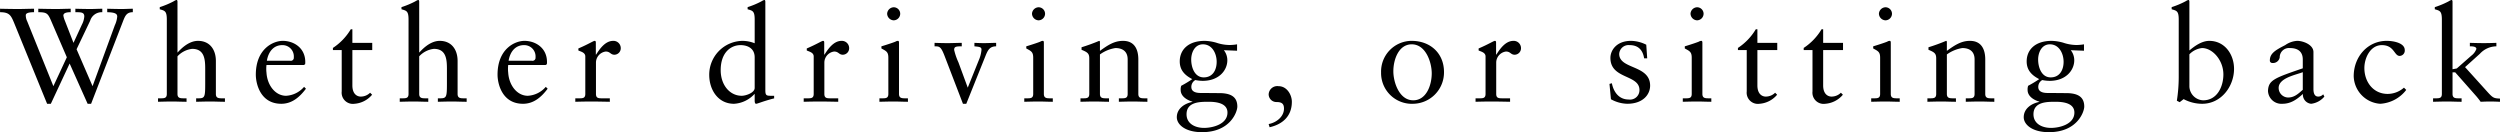 <svg id="imx03_catch-1.svg" xmlns="http://www.w3.org/2000/svg" width="562.625" height="29.75" viewBox="0 0 562.625 29.75">
  <defs>
    <style>
      .cls-1 {
        fill-rule: evenodd;
      }
    </style>
  </defs>
  <path id="Whether_driving_or_sitting_back_and_relaxing_it_all_goes_yo_のコピー" data-name="Whether driving, or sitting back  and relaxing, it all goes  yo のコピー" class="cls-1" d="M12.481,19.709L6.6,5.129a3.132,3.132,0,0,1-.33-1.38c0-.42.48-0.69,1.86-0.69V2.28c-1.14,0-2.4.06-3.54,0.06-1.32,0-2.79-.03-4.11-0.06V3.06c2.1,0,2.46.72,3.15,2.37l7.44,18.239h0.84l4.23-9.06,4.05,9.06h0.78l7.17-18.539c0.48-1.23.81-2.07,2.22-2.07V2.28c-0.78,0-1.65.06-2.4,0.06-1.11,0-2.25-.03-3.36-0.06V3.06c1.95,0.03,2.25.45,2.25,0.99A5.814,5.814,0,0,1,26.311,6L21.3,19.709,17.7,11.4l3.06-6.42a2.717,2.717,0,0,1,2.73-1.92V2.28c-0.84,0-1.8.06-2.61,0.06-1.11,0-2.34-.03-3.45-0.06V3.06c1.29,0,2.01,0,2.01.96a4.6,4.6,0,0,1-.54,1.83l-1.89,4.11-1.95-5.01a4.765,4.765,0,0,1-.33-1.14c0-.72,1.11-0.75,1.65-0.75V2.28c-0.99,0-2.1.06-3.12,0.06-1.38,0-2.76-.03-4.17-0.06V3.06c1.89,0,2.16.27,2.85,1.86l3.57,8.28Zm25.53,1.74c0,0.99-.6.99-1.44,0.99h-0.54v0.78c1.08-.03,2.16-0.06,3.24-0.06s2.13,0.06,3.18.06v-0.78h-0.54c-0.84,0-1.5,0-1.5-.99v-8.46a5.288,5.288,0,0,1,3.3-1.68c2.73,0,2.94,2.28,2.94,4.47v3.39c0,2.94-.09,3.27-1.5,3.27h-0.54v0.78c1.08-.03,2.16-0.06,3.24-0.06,1.14,0,2.19.06,3.24,0.06v-0.78h-0.54c-0.84,0-1.5,0-1.5-.99v-7.41c0-2.61-1.41-4.53-4.02-4.53-2.43,0-4.35,2.4-4.62,2.64V0.72c0-.24-0.06-0.42-0.24-0.42a3.09,3.09,0,0,0-.66.33,19.229,19.229,0,0,1-3.09,1.29V2.4c1.14,0.33,1.59.39,1.59,2.34V21.449Zm30.86-6.51,0.27-.18a3.261,3.261,0,0,0,.03-0.54c-0.03-3.18-2.64-4.71-5.07-4.71-2.1,0-6.06,1.74-6.06,7.62,0,1.92.96,6.54,5.73,6.54,2.46,0,4.17-1.56,5.55-3.39l-0.42-.42a5.752,5.752,0,0,1-4.05,2.01c-2.4,0-4.23-2.34-4.41-5.19a7.558,7.558,0,0,1,0-1.74h8.43Zm-8.34-.96c0.36-2.16,1.62-3.51,3.45-3.51a2.543,2.543,0,0,1,2.61,2.76,0.68,0.68,0,0,1-.84.75h-5.22Zm19.24-2.4h4.47V9.959h-4.47V6.9h-0.36a12.923,12.923,0,0,1-4.02,4.2v0.48h1.98v9.3a2.521,2.521,0,0,0,2.85,2.79,5.711,5.711,0,0,0,3.99-2.04l-0.45-.45a2.978,2.978,0,0,1-2.1.87c-0.81,0-1.89-.54-1.89-2.52v-7.95Zm12.64,9.87c0,0.99-.6.99-1.44,0.99h-0.54v0.78c1.08-.03,2.16-0.06,3.24-0.06s2.13,0.06,3.18.06v-0.78h-0.54c-0.84,0-1.5,0-1.5-.99v-8.46a5.288,5.288,0,0,1,3.3-1.68c2.729,0,2.939,2.28,2.939,4.47v3.39c0,2.94-.09,3.27-1.5,3.27h-0.54v0.78c1.079-.03,2.16-0.06,3.24-0.06,1.14,0,2.19.06,3.24,0.06v-0.78h-0.54c-0.84,0-1.5,0-1.5-.99v-7.41c0-2.61-1.41-4.53-4.019-4.53-2.43,0-4.35,2.4-4.62,2.64V0.72c0-.24-0.06-0.42-0.24-0.42a3.09,3.09,0,0,0-.66.33,19.229,19.229,0,0,1-3.09,1.29V2.4c1.14,0.33,1.59.39,1.59,2.34V21.449Zm30.859-6.51,0.27-.18a3.261,3.261,0,0,0,.03-0.54c-0.03-3.18-2.64-4.71-5.069-4.71-2.1,0-6.06,1.74-6.06,7.62,0,1.92.96,6.54,5.73,6.54,2.46,0,4.169-1.56,5.549-3.39l-0.42-.42a5.752,5.752,0,0,1-4.049,2.01c-2.4,0-4.23-2.34-4.41-5.19a7.558,7.558,0,0,1,0-1.74h8.429Zm-8.339-.96c0.36-2.16,1.62-3.51,3.45-3.51a2.542,2.542,0,0,1,2.609,2.76,0.68,0.68,0,0,1-.839.75h-5.22Zm15.01,9.24c1.08-.03,2.34-0.06,3.57-0.06,1.29,0,2.55.03,4.2,0.06v-0.78h-1.68c-0.84,0-1.44,0-1.44-.99V14.4a2.533,2.533,0,0,1,2.19-2.49c1.05,0,1.05.72,1.979,0.72a1.456,1.456,0,0,0,1.41-1.53,1.637,1.637,0,0,0-1.71-1.59c-1.829,0-3.089,1.92-3.839,3.09h-0.06V9.9c0-.3-0.09-0.39-0.27-0.39-0.27,0-1.47.78-3.66,1.71v0.45c0.45,0.24,1.56.42,1.56,1.35v8.43c0,0.99-.6.99-1.44,0.99h-0.81v0.78Zm42.769-22.5c0-.24-0.06-0.42-0.24-0.42a3.09,3.09,0,0,0-.66.33,19.23,19.23,0,0,1-3.09,1.29V2.4c1.14,0.33,1.59.39,1.59,2.34v5.31a7.485,7.485,0,0,0-2.819-.54,7.614,7.614,0,0,0-7.41,7.65c0,3.36,1.98,6.51,5.58,6.51a6.749,6.749,0,0,0,4.589-2.19h0.06v1.38c0,0.36.03,0.81,0.33,0.81,0.18,0,.96-0.3,1.89-0.6,0.87-.27,1.68-0.51,2.13-0.6h0.03v-0.6h-0.51c-1.17,0-1.47,0-1.47-1.23V0.72Zm-2.4,19.379c0,1.11-2.01,1.77-2.909,1.77-2.73,0-4.74-2.46-4.74-5.76,0-4.05,2.34-5.64,4.47-5.64,1.319,0,3.179.54,3.179,2.76V20.1Zm11.031,3.12c1.08-.03,2.34-0.06,3.57-0.06,1.29,0,2.55.03,4.2,0.06v-0.78h-1.68c-0.84,0-1.44,0-1.44-.99V14.4a2.533,2.533,0,0,1,2.19-2.49c1.05,0,1.05.72,1.979,0.72a1.456,1.456,0,0,0,1.41-1.53,1.637,1.637,0,0,0-1.71-1.59c-1.829,0-3.089,1.92-3.839,3.09h-0.06V9.9c0-.3-0.09-0.39-0.27-0.39-0.27,0-1.47.78-3.66,1.71v0.45c0.45,0.24,1.56.42,1.56,1.35v8.43c0,0.99-.6.99-1.44,0.99h-0.81v0.78Zm17.04,0c1.11-.03,2.19-0.06,3.27-0.06s2.13,0.06,3.15.06v-0.78h-0.51c-0.84,0-1.5,0-1.5-.99V9.929c0-.24-0.06-0.42-0.21-0.42a1.056,1.056,0,0,0-.54.15c-0.12.09-1.8,0.66-3.21,1.08v0.48c1.11,0.6,1.56.78,1.56,2.1v8.13c0,0.99-.6.99-1.44,0.99h-0.57v0.78Zm4.68-19.829a1.466,1.466,0,0,0-1.47-1.44,1.53,1.53,0,0,0-1.47,1.44,1.54,1.54,0,0,0,1.47,1.5A1.5,1.5,0,0,0,203.062,3.39Zm14.12,20.279h0.75L222.251,12.9c0.54-1.35.99-2.16,2.4-2.16V9.959c-0.93,0-1.83.06-2.73,0.06-0.72,0-1.44-.03-2.16-0.06v0.78c1.26,0.12,1.62.18,1.59,0.81a7.525,7.525,0,0,1-.6,2.31l-2.489,6.18-2.1-5.7a14.334,14.334,0,0,1-.96-2.79c0-.72.36-0.81,1.71-0.81V9.959c-1.05,0-2.07.06-3.12,0.06-0.99,0-2.01-.03-3-0.06v0.78c1.14,0,1.44.03,2.31,2.31Zm13.8-.45c1.11-.03,2.19-0.06,3.27-0.06s2.13,0.06,3.15.06v-0.78h-0.51c-0.84,0-1.5,0-1.5-.99V9.929c0-.24-0.06-0.42-0.21-0.42a1.056,1.056,0,0,0-.54.15c-0.12.09-1.8,0.66-3.21,1.08v0.48c1.11,0.6,1.56.78,1.56,2.1v8.13c0,0.99-.6.99-1.44,0.99h-0.57v0.78Zm4.68-19.829a1.466,1.466,0,0,0-1.47-1.44,1.53,1.53,0,0,0-1.47,1.44,1.54,1.54,0,0,0,1.47,1.5A1.5,1.5,0,0,0,235.662,3.39Zm9.95,18.059c0,0.99-.6.99-1.44,0.99h-0.54v0.78c1.08-.03,2.16-0.06,3.24-0.06s2.13,0.06,3.18.06v-0.78h-0.54c-0.84,0-1.5,0-1.5-.99v-8.88a7.99,7.99,0,0,1,3.48-1.44c1.709,0,2.759.84,2.759,2.55v7.77c0,0.99-.6.99-1.44,0.99h-0.54v0.78c1.08-.03,2.16-0.06,3.24-0.06s2.13,0.06,3.18.06v-0.78h-0.54c-0.84,0-1.5,0-1.5-.99v-7.74c0-2.34-.9-4.2-3.45-4.2-2.009,0-3.479,1.02-5.189,2.25V9.809c0-.24-0.09-0.3-0.18-0.3a40.454,40.454,0,0,1-3.96,1.44v0.57c1.41,0.57,1.74.87,1.74,1.98v7.95Zm33.259-11.159a10.177,10.177,0,0,1-1.74.15,9.564,9.564,0,0,1-2.91-.51,10.128,10.128,0,0,0-2.639-.42c-3.69,0-5.61,2.01-5.61,4.62,0,1.98,1.14,3.12,2.82,3.99a24.471,24.471,0,0,1-2.49,1.5,2.564,2.564,0,0,0-.12.96c0,1.38,1.38,2.25,2.64,2.61v0.06c-1.83.36-3.51,1.53-3.51,3.45,0,1.62,1.86,3.36,5.67,3.36,6.389,0,7.949-4.59,7.949-5.76,0-2.25-1.53-3.03-4.11-3.03-1.2,0-2.669-.03-4.139-0.03-1.98,0-2.1-.93-2.1-1.38a1.753,1.753,0,0,1,.9-1.53,8.885,8.885,0,0,0,1.65.18c3.719,0,5.549-2.43,5.549-4.62a3.68,3.68,0,0,0-.78-2.28l2.97,0.12v-1.44Zm-2.16,15.359c0,2.67-3.419,3.45-5.249,3.45-2.1,0-3.96-.99-3.96-3.06,0-2.82,3.03-2.82,4.98-2.82C274.071,23.219,276.711,23.459,276.711,25.649Zm-2.43-11.43c0,1.83-.87,3.51-2.909,3.51-2.07,0-2.82-2.28-2.82-4.02,0-1.59.81-3.42,2.64-3.42C273.292,10.289,274.281,12.389,274.281,14.219Zm11.911,14.729c2.7-.6,5.01-2.31,5.01-5.73,0-1.53-1.08-3.51-3-3.51a1.943,1.943,0,0,0-2.22,1.83,1.748,1.748,0,0,0,1.77,1.74c1.11,0,1.68.33,1.68,1.47,0,1.86-1.77,3.18-3.45,3.48Zm25.09-12.3a6.919,6.919,0,0,0,7.26,7.02,7.051,7.051,0,0,0,6.9-7.14c0-4.26-3.12-7.02-7.289-7.02A6.911,6.911,0,0,0,311.282,16.649Zm2.76-.3c0-2.58,1.17-6.06,4.14-6.06,3.179,0,4.5,4.08,4.5,6.54,0,2.58-1.17,6.06-4.169,6.06C315.362,22.889,314.042,18.809,314.042,16.349Zm18.5,6.87c1.08-.03,2.34-0.06,3.57-0.06,1.29,0,2.55.03,4.2,0.06v-0.78h-1.68c-0.84,0-1.44,0-1.44-.99V14.4a2.533,2.533,0,0,1,2.19-2.49c1.05,0,1.05.72,1.979,0.72a1.456,1.456,0,0,0,1.41-1.53,1.637,1.637,0,0,0-1.71-1.59c-1.829,0-3.089,1.92-3.839,3.09h-0.06V9.9c0-.3-0.09-0.39-0.27-0.39-0.27,0-1.47.78-3.66,1.71v0.45c0.45,0.24,1.56.42,1.56,1.35v8.43c0,0.99-.6.99-1.44,0.99h-0.81v0.78Zm30.14-4.02,0.33,3.45a7.9,7.9,0,0,0,3.66,1.02c3.57,0,5.159-2.1,5.159-4.08,0-4.71-6.959-3.63-6.959-7.14a2.109,2.109,0,0,1,2.34-1.98c1.92,0,2.97,1.08,3.27,2.97h0.689l-0.21-3.06a7.886,7.886,0,0,0-3.419-.87c-3.3,0-4.65,2.16-4.65,3.84,0,4.83,6.54,3.69,6.54,7.23a2.12,2.12,0,0,1-2.43,2.13c-2.19,0-3.39-1.68-3.78-3.66Zm16.5,4.02c1.11-.03,2.19-0.06,3.27-0.06s2.13,0.06,3.15.06v-0.78h-0.51c-0.84,0-1.5,0-1.5-.99V9.929c0-.24-0.06-0.42-0.21-0.42a1.056,1.056,0,0,0-.54.15c-0.12.09-1.8,0.66-3.21,1.08v0.48c1.11,0.6,1.56.78,1.56,2.1v8.13c0,0.99-.6.99-1.44,0.99h-0.57v0.78Zm4.68-19.829a1.466,1.466,0,0,0-1.47-1.44,1.53,1.53,0,0,0-1.47,1.44,1.54,1.54,0,0,0,1.47,1.5A1.5,1.5,0,0,0,383.862,3.39Zm12.11,8.19h4.469V9.959h-4.469V6.9h-0.36a12.923,12.923,0,0,1-4.02,4.2v0.48h1.98v9.3a2.521,2.521,0,0,0,2.85,2.79,5.707,5.707,0,0,0,3.989-2.04l-0.449-.45a2.978,2.978,0,0,1-2.1.87c-0.81,0-1.89-.54-1.89-2.52v-7.95Zm14.8,0h4.47V9.959h-4.47V6.9h-0.36a12.923,12.923,0,0,1-4.02,4.2v0.48h1.98v9.3a2.521,2.521,0,0,0,2.85,2.79,5.711,5.711,0,0,0,3.99-2.04l-0.45-.45a2.978,2.978,0,0,1-2.1.87c-0.81,0-1.89-.54-1.89-2.52v-7.95Zm10.81,11.64c1.11-.03,2.19-0.06,3.27-0.06s2.13,0.06,3.15.06v-0.78h-0.51c-0.84,0-1.5,0-1.5-.99V9.929c0-.24-0.06-0.42-0.21-0.42a1.056,1.056,0,0,0-.54.15c-0.12.09-1.8,0.66-3.21,1.08v0.48c1.11,0.6,1.56.78,1.56,2.1v8.13c0,0.99-.6.99-1.44,0.99h-0.57v0.78Zm4.68-19.829a1.466,1.466,0,0,0-1.47-1.44,1.53,1.53,0,0,0-1.47,1.44,1.54,1.54,0,0,0,1.47,1.5A1.5,1.5,0,0,0,426.262,3.39Zm9.95,18.059c0,0.99-.6.99-1.44,0.99h-0.54v0.78c1.08-.03,2.16-0.06,3.24-0.06s2.13,0.06,3.18.06v-0.78h-0.54c-0.84,0-1.5,0-1.5-.99v-8.88a7.99,7.99,0,0,1,3.48-1.44c1.709,0,2.759.84,2.759,2.55v7.77c0,0.99-.6.99-1.44,0.99h-0.54v0.78c1.08-.03,2.16-0.06,3.24-0.06s2.13,0.06,3.18.06v-0.78h-0.54c-0.84,0-1.5,0-1.5-.99v-7.74c0-2.34-.9-4.2-3.45-4.2-2.009,0-3.479,1.02-5.189,2.25V9.809c0-.24-0.09-0.3-0.18-0.3a40.454,40.454,0,0,1-3.96,1.44v0.57c1.41,0.57,1.74.87,1.74,1.98v7.95Zm33.259-11.159a10.177,10.177,0,0,1-1.74.15,9.551,9.551,0,0,1-2.909-.51,10.135,10.135,0,0,0-2.64-.42c-3.69,0-5.61,2.01-5.61,4.62,0,1.98,1.14,3.12,2.82,3.99a24.471,24.471,0,0,1-2.49,1.5,2.564,2.564,0,0,0-.12.96c0,1.38,1.38,2.25,2.64,2.61v0.06c-1.83.36-3.51,1.53-3.51,3.45,0,1.62,1.86,3.36,5.67,3.36,6.389,0,7.949-4.59,7.949-5.76,0-2.25-1.53-3.03-4.11-3.03-1.2,0-2.669-.03-4.139-0.03-1.98,0-2.1-.93-2.1-1.38a1.753,1.753,0,0,1,.9-1.53,8.885,8.885,0,0,0,1.65.18c3.719,0,5.549-2.43,5.549-4.62a3.68,3.68,0,0,0-.78-2.28l2.97,0.12v-1.44Zm-2.16,15.359c0,2.67-3.419,3.45-5.249,3.45-2.1,0-3.96-.99-3.96-3.06,0-2.82,3.03-2.82,4.98-2.82C464.672,23.219,467.311,23.459,467.311,25.649Zm-2.429-11.43c0,1.83-.87,3.51-2.91,3.51-2.07,0-2.82-2.28-2.82-4.02,0-1.59.81-3.42,2.64-3.42C463.892,10.289,464.882,12.389,464.882,14.219Zm28.31-13.5c0-.24-0.06-0.42-0.24-0.42a3.09,3.09,0,0,0-.66.33,19.23,19.23,0,0,1-3.09,1.29V2.4c1.14,0.33,1.59.39,1.59,2.34v12.9a34.97,34.97,0,0,1-.42,5.34l0.63,0.33,0.9-.69a8.834,8.834,0,0,0,4.17,1.05c4.289,0,7.169-3.93,7.169-7.86,0-3.27-2.1-6.3-5.58-6.3-1.649,0-3.269,1.14-4.469,2.16V0.72Zm0,11.82a4.625,4.625,0,0,1,2.85-1.41c2.339,0,4.8,2.7,4.8,5.94,0,2.67-1.35,5.82-4.559,5.82a3.227,3.227,0,0,1-3.09-3.06v-7.29Zm25.52,7.98c-0.99.87-1.89,1.74-3.3,1.74a2.164,2.164,0,0,1-2.13-2.16c0-2.25,3.9-2.94,5.43-3.54v3.96Zm4.589,1.02a1.487,1.487,0,0,1-1.11.51c-0.66,0-1.08-.48-1.08-1.71v-8.31c0-1.65-2.309-2.52-3.659-2.52a5.177,5.177,0,0,0-2.7.96c-2.1,1.08-3.45,1.83-3.45,3.42a0.541,0.541,0,0,0,.54.6,1.538,1.538,0,0,0,1.68-1.26,2.081,2.081,0,0,1,2.28-2.1c1.92,0,2.91.9,2.91,2.58v1.98c-6.48,2.22-7.71,2.67-7.83,5.07a3.019,3.019,0,0,0,3.24,2.91c1.86,0,3.21-.93,4.62-2.22a2.055,2.055,0,0,0,1.859,2.22,4.611,4.611,0,0,0,2.97-1.62Zm18.18-1.5a5.564,5.564,0,0,1-3.659,1.41c-3.27,0-5.25-2.73-5.25-5.82,0-2.28,1.35-5.16,3.93-5.16,2.819,0,2.759,2.43,4.019,2.43a1.2,1.2,0,0,0,1.14-1.32c0-1.59-2.52-2.07-4.049-2.07-4.32,0-7.44,3.6-7.44,7.95a6.389,6.389,0,0,0,5.97,6.21,7.945,7.945,0,0,0,5.849-3.12Zm20.8-10.08c-0.93.03-1.86,0.06-2.79,0.06-1.05,0-2.129-.03-3.179-0.06v0.78c0.48,0,1.469,0,1.469.6a3.421,3.421,0,0,1-1.169,1.53l-3.24,2.85-0.96.18V0.72c0-.24-0.06-0.42-0.24-0.42a3.09,3.09,0,0,0-.66.33,19.23,19.23,0,0,1-3.09,1.29V2.4c1.14,0.33,1.59.39,1.59,2.34V21.449c0,0.99-.6.99-1.44,0.99h-0.54v0.78c1.08-.03,2.16-0.06,3.24-0.06s2.13,0.06,3.18.06v-0.78h-0.54c-0.84,0-1.5,0-1.5-.99v-4.86h0.6l4.769,5.4c0.33,0.39.66,0.81,0.96,1.23,0.66-.03,1.35-0.06,2.01-0.06,1.05,0,1.56.03,2.34,0.06V22.5c-1.38-.06-1.59-0.15-2.79-1.47l-5.069-5.61,3.329-3a5.087,5.087,0,0,1,3.72-1.68V9.959Z" transform="translate(-0.469 -0.313)"/>
</svg>
